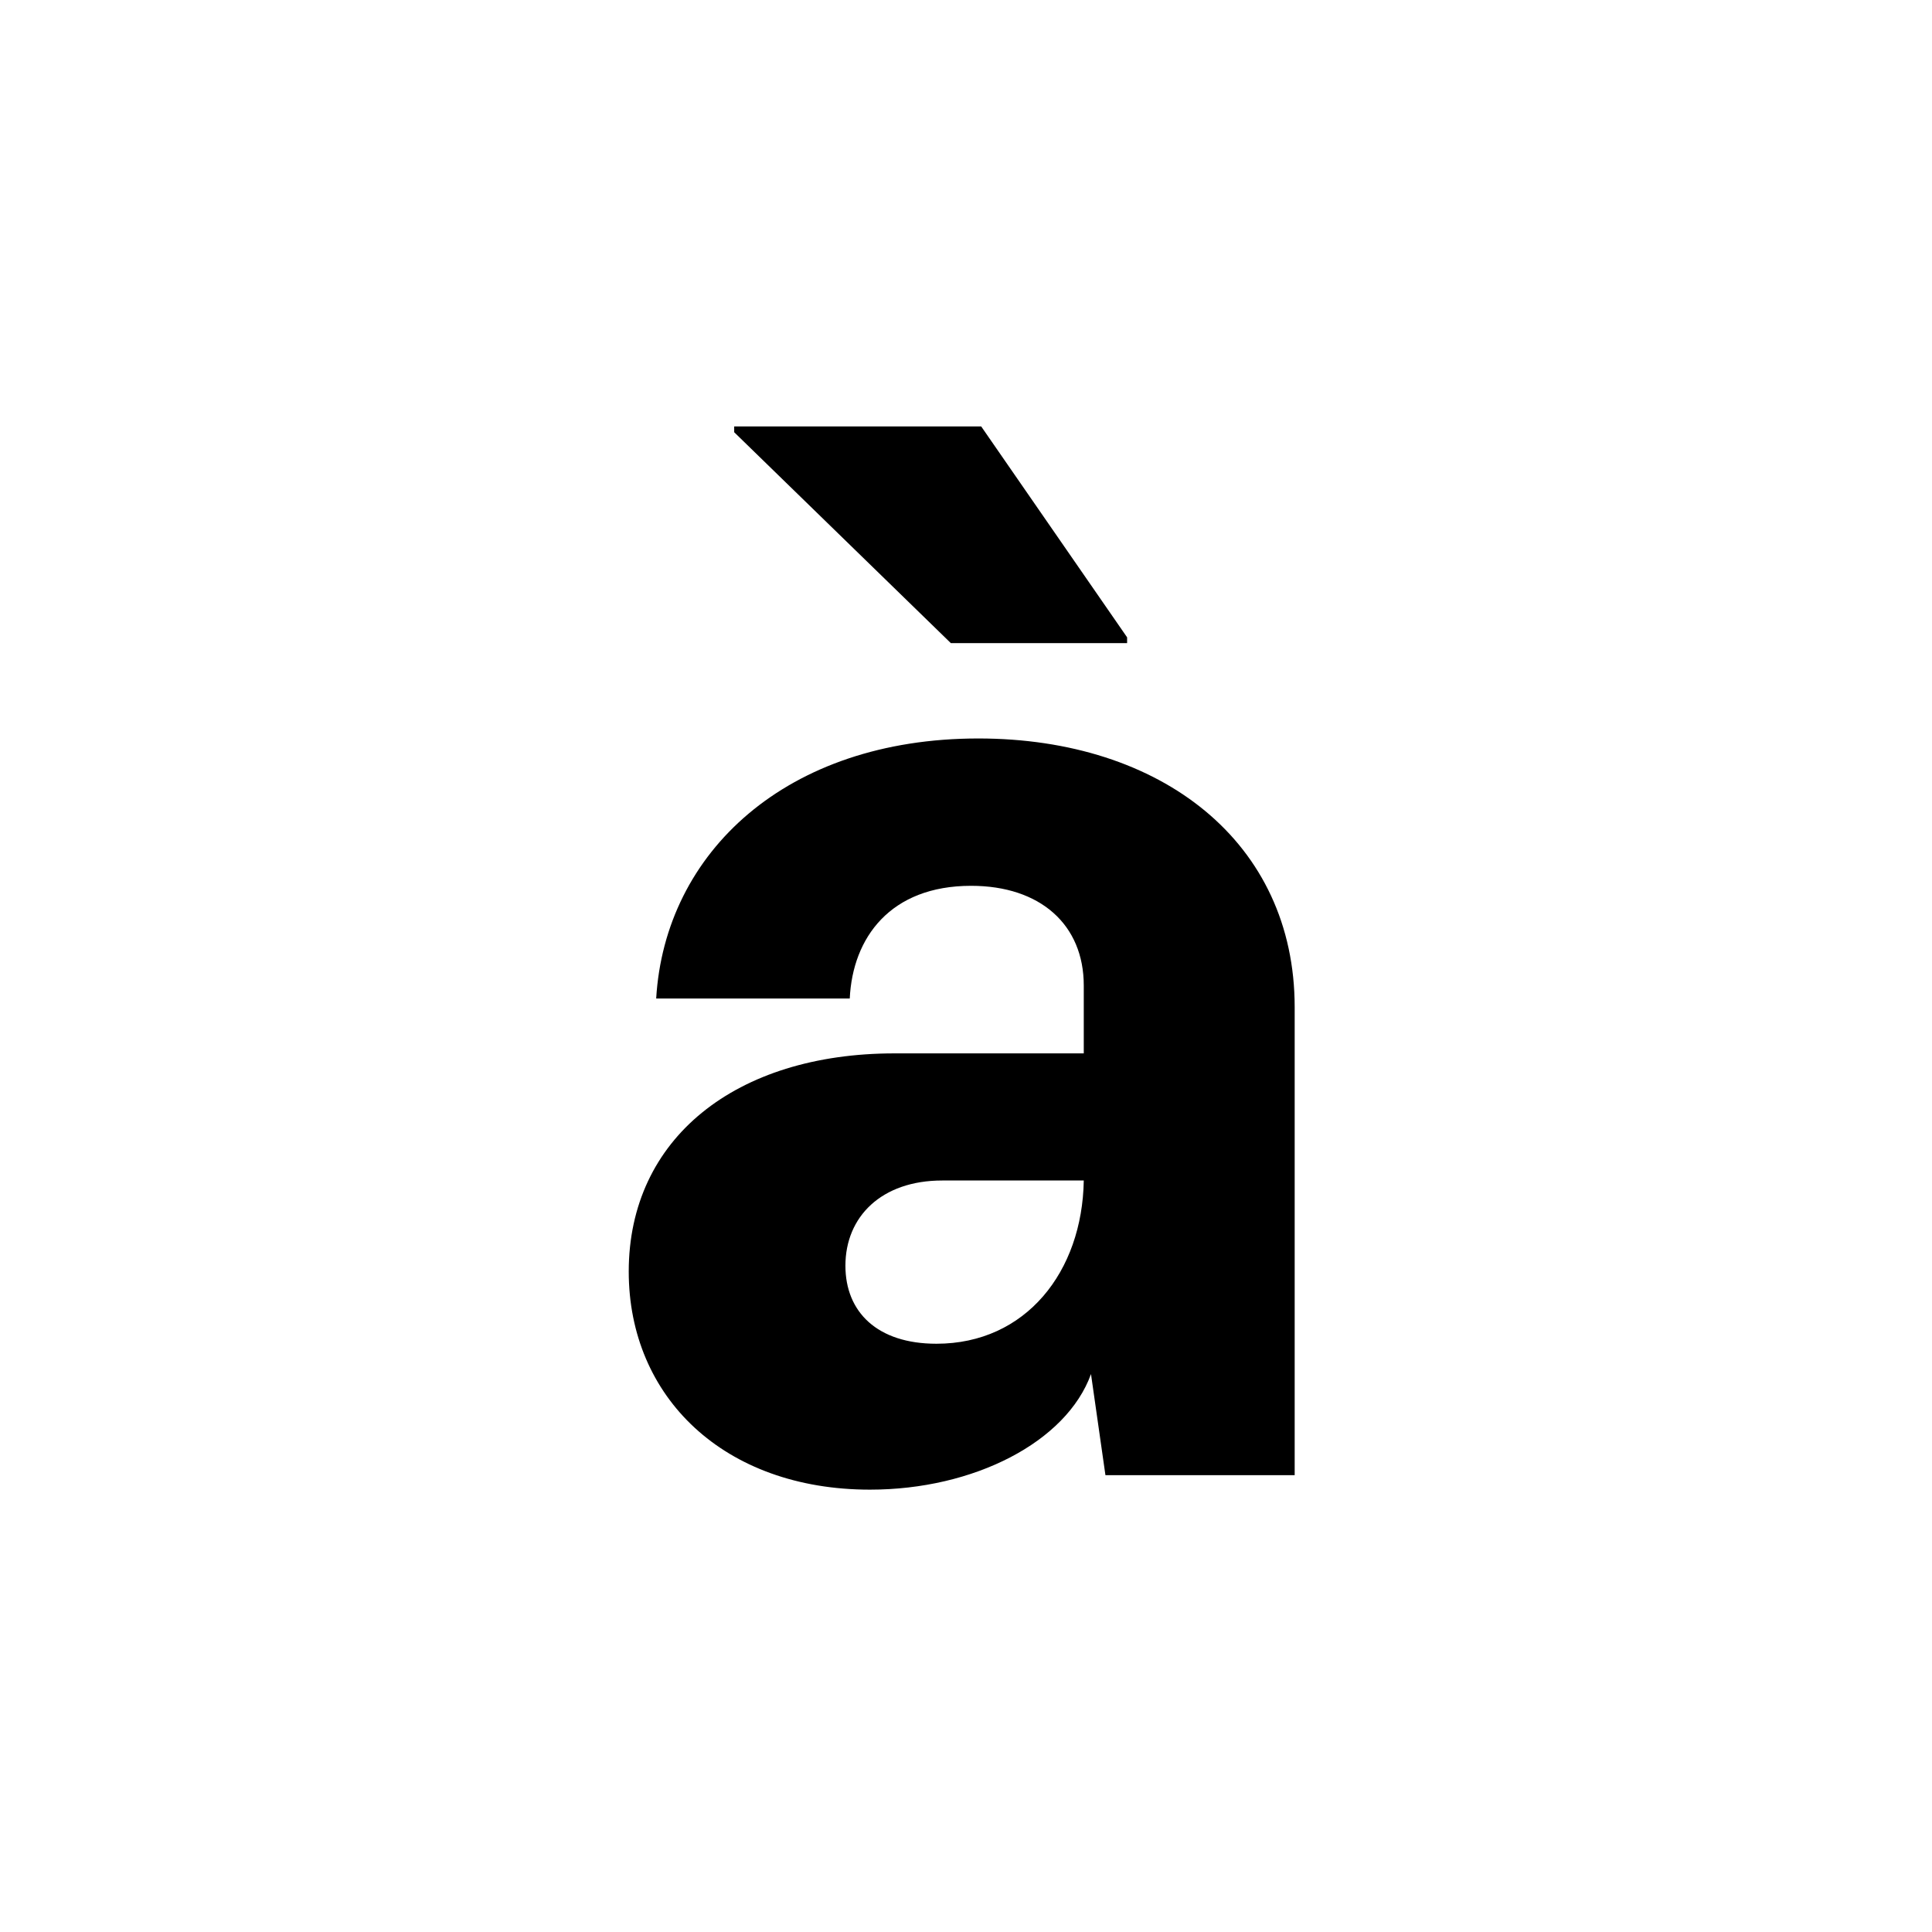 <svg id="Layer_1" data-name="Layer 1" xmlns="http://www.w3.org/2000/svg" viewBox="0 0 900 900"><path d="M416.708,490.706h88.153V459.079c0-28.264-20.187-46.433-52.488-46.433-37.684,0-55.18,24.226-56.525,52.489H305.676c4.037-67.966,60.562-121.127,150.062-121.127,85.461,0,147.371,48.451,147.371,125.164V687.2H514.955L508.227,640.1c-11.44,31.628-54.508,53.835-102.958,53.835-67.966,0-112.379-43.068-112.379-101.613C292.89,530.409,342.686,490.706,416.708,490.706ZM342.014,201.347v-2.691h115.07L525.05,296.9V299.6h-82.1Zm94.209,424.618c41.722,0,67.966-33.647,68.638-76.041H438.915c-28.263,0-45.087,16.823-45.087,39.7C393.828,611.16,408.633,625.965,436.223,625.965Z"/></svg>